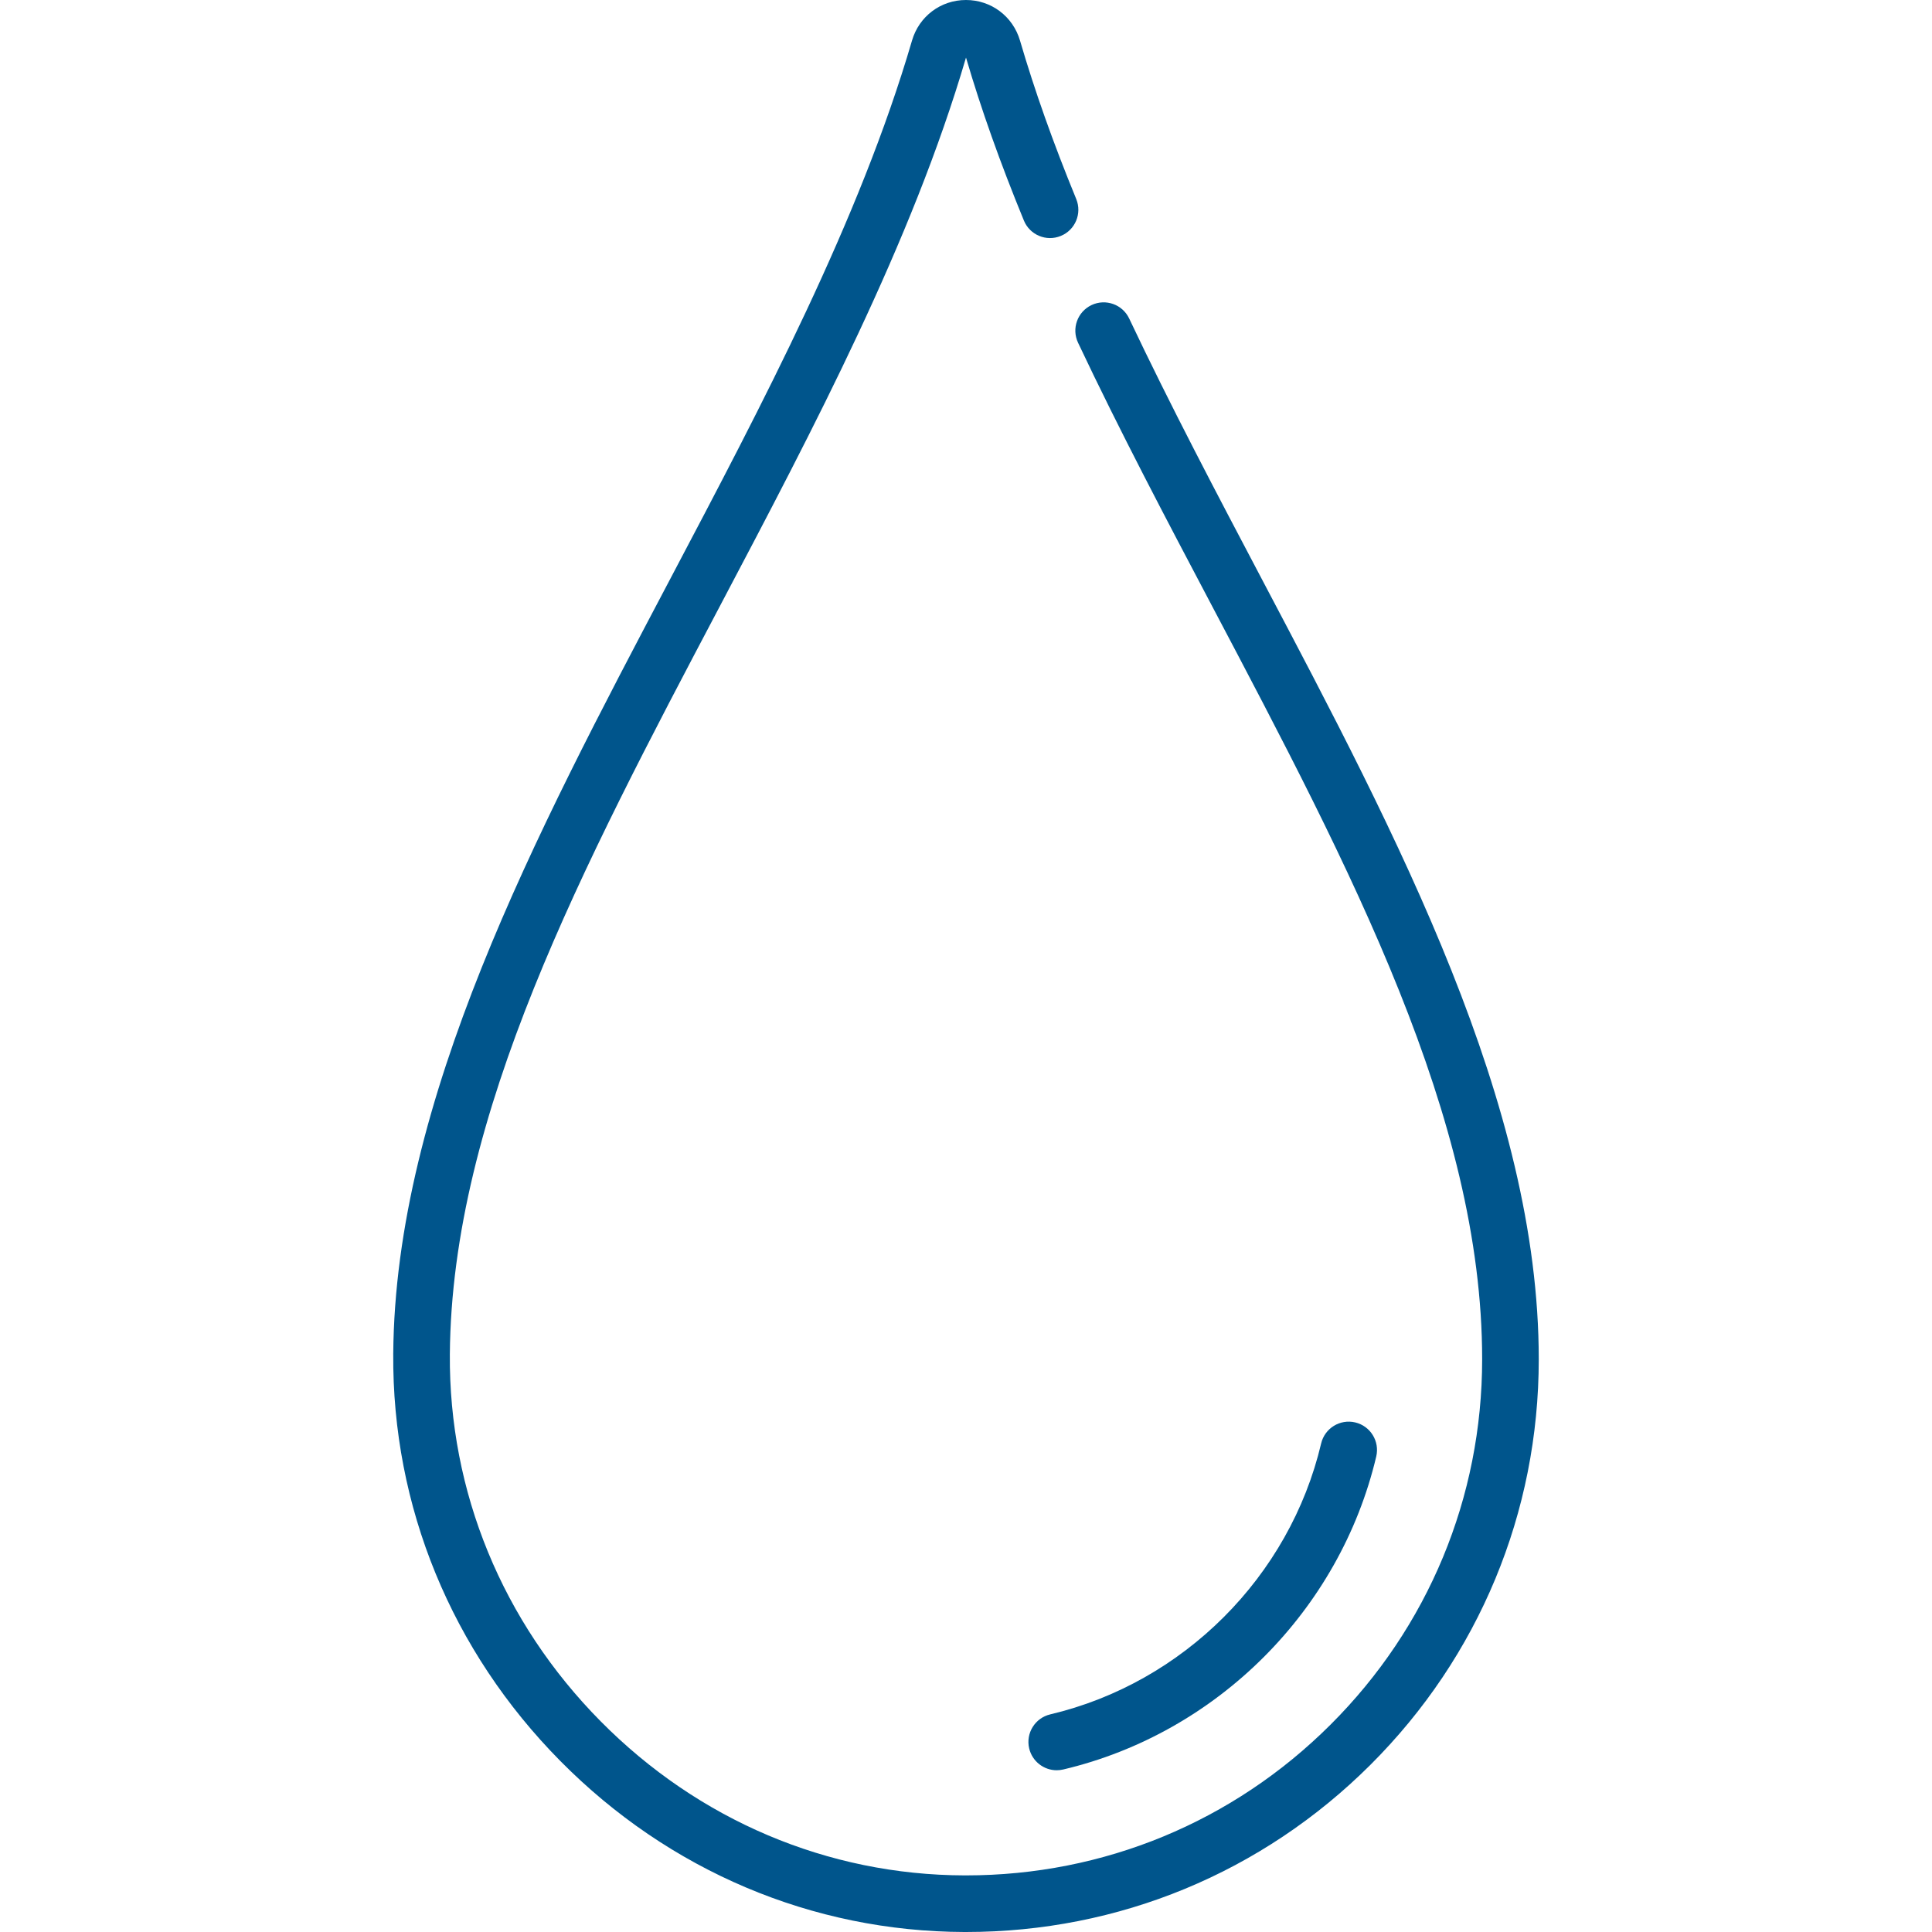 <svg xmlns="http://www.w3.org/2000/svg" width="50" height="50" viewBox="0 0 50 50" fill="none"><g clip-path="url(#clip0_22144_1649)"><path d="M32.663 15C31.497 12.788 30.29 10.5 29.224 8.245C29.052 7.879 28.615 7.722 28.249 7.895C27.884 8.068 27.727 8.504 27.9 8.87C28.979 11.155 30.193 13.457 31.368 15.684C34.963 22.5 38.358 28.937 38.358 35.176C38.358 38.752 36.964 42.112 34.431 44.637C31.909 47.152 28.561 48.535 25 48.535C24.987 48.535 24.973 48.535 24.959 48.535C21.423 48.525 18.079 47.108 15.545 44.547C13.001 41.976 11.615 38.602 11.642 35.047C11.689 28.847 15.062 22.453 18.632 15.684C21.073 11.055 23.598 6.27 25 1.49C25.393 2.83 25.883 4.209 26.498 5.707C26.651 6.081 27.079 6.26 27.453 6.106C27.828 5.953 28.006 5.525 27.853 5.151C27.254 3.691 26.778 2.35 26.398 1.051C26.214 0.422 25.651 -9.76395e-05 24.999 1.69232e-08C24.347 1.69232e-08 23.786 0.422 23.603 1.049C22.244 5.697 19.749 10.426 17.336 15.001C13.841 21.627 10.227 28.479 10.177 35.036C10.147 38.984 11.684 42.727 14.504 45.577C17.314 48.418 21.026 49.988 24.955 50C24.97 50 24.985 50 25 50C28.951 50 32.667 48.465 35.466 45.674C38.276 42.872 39.823 39.144 39.823 35.176C39.823 28.575 36.183 21.674 32.663 15Z" fill="#00558C"></path><path d="M35.073 36.812C34.679 36.719 34.284 36.963 34.191 37.357C33.378 40.802 30.625 43.554 27.18 44.368C26.786 44.461 26.542 44.856 26.635 45.249C26.715 45.587 27.016 45.814 27.348 45.814C27.403 45.814 27.46 45.807 27.517 45.794C31.497 44.854 34.677 41.674 35.617 37.694C35.71 37.3 35.466 36.905 35.073 36.812Z" fill="#00558C"></path></g><defs><clipPath id="clip0_22144_1649"><rect width="50" height="50" fill="white"></rect></clipPath></defs></svg>